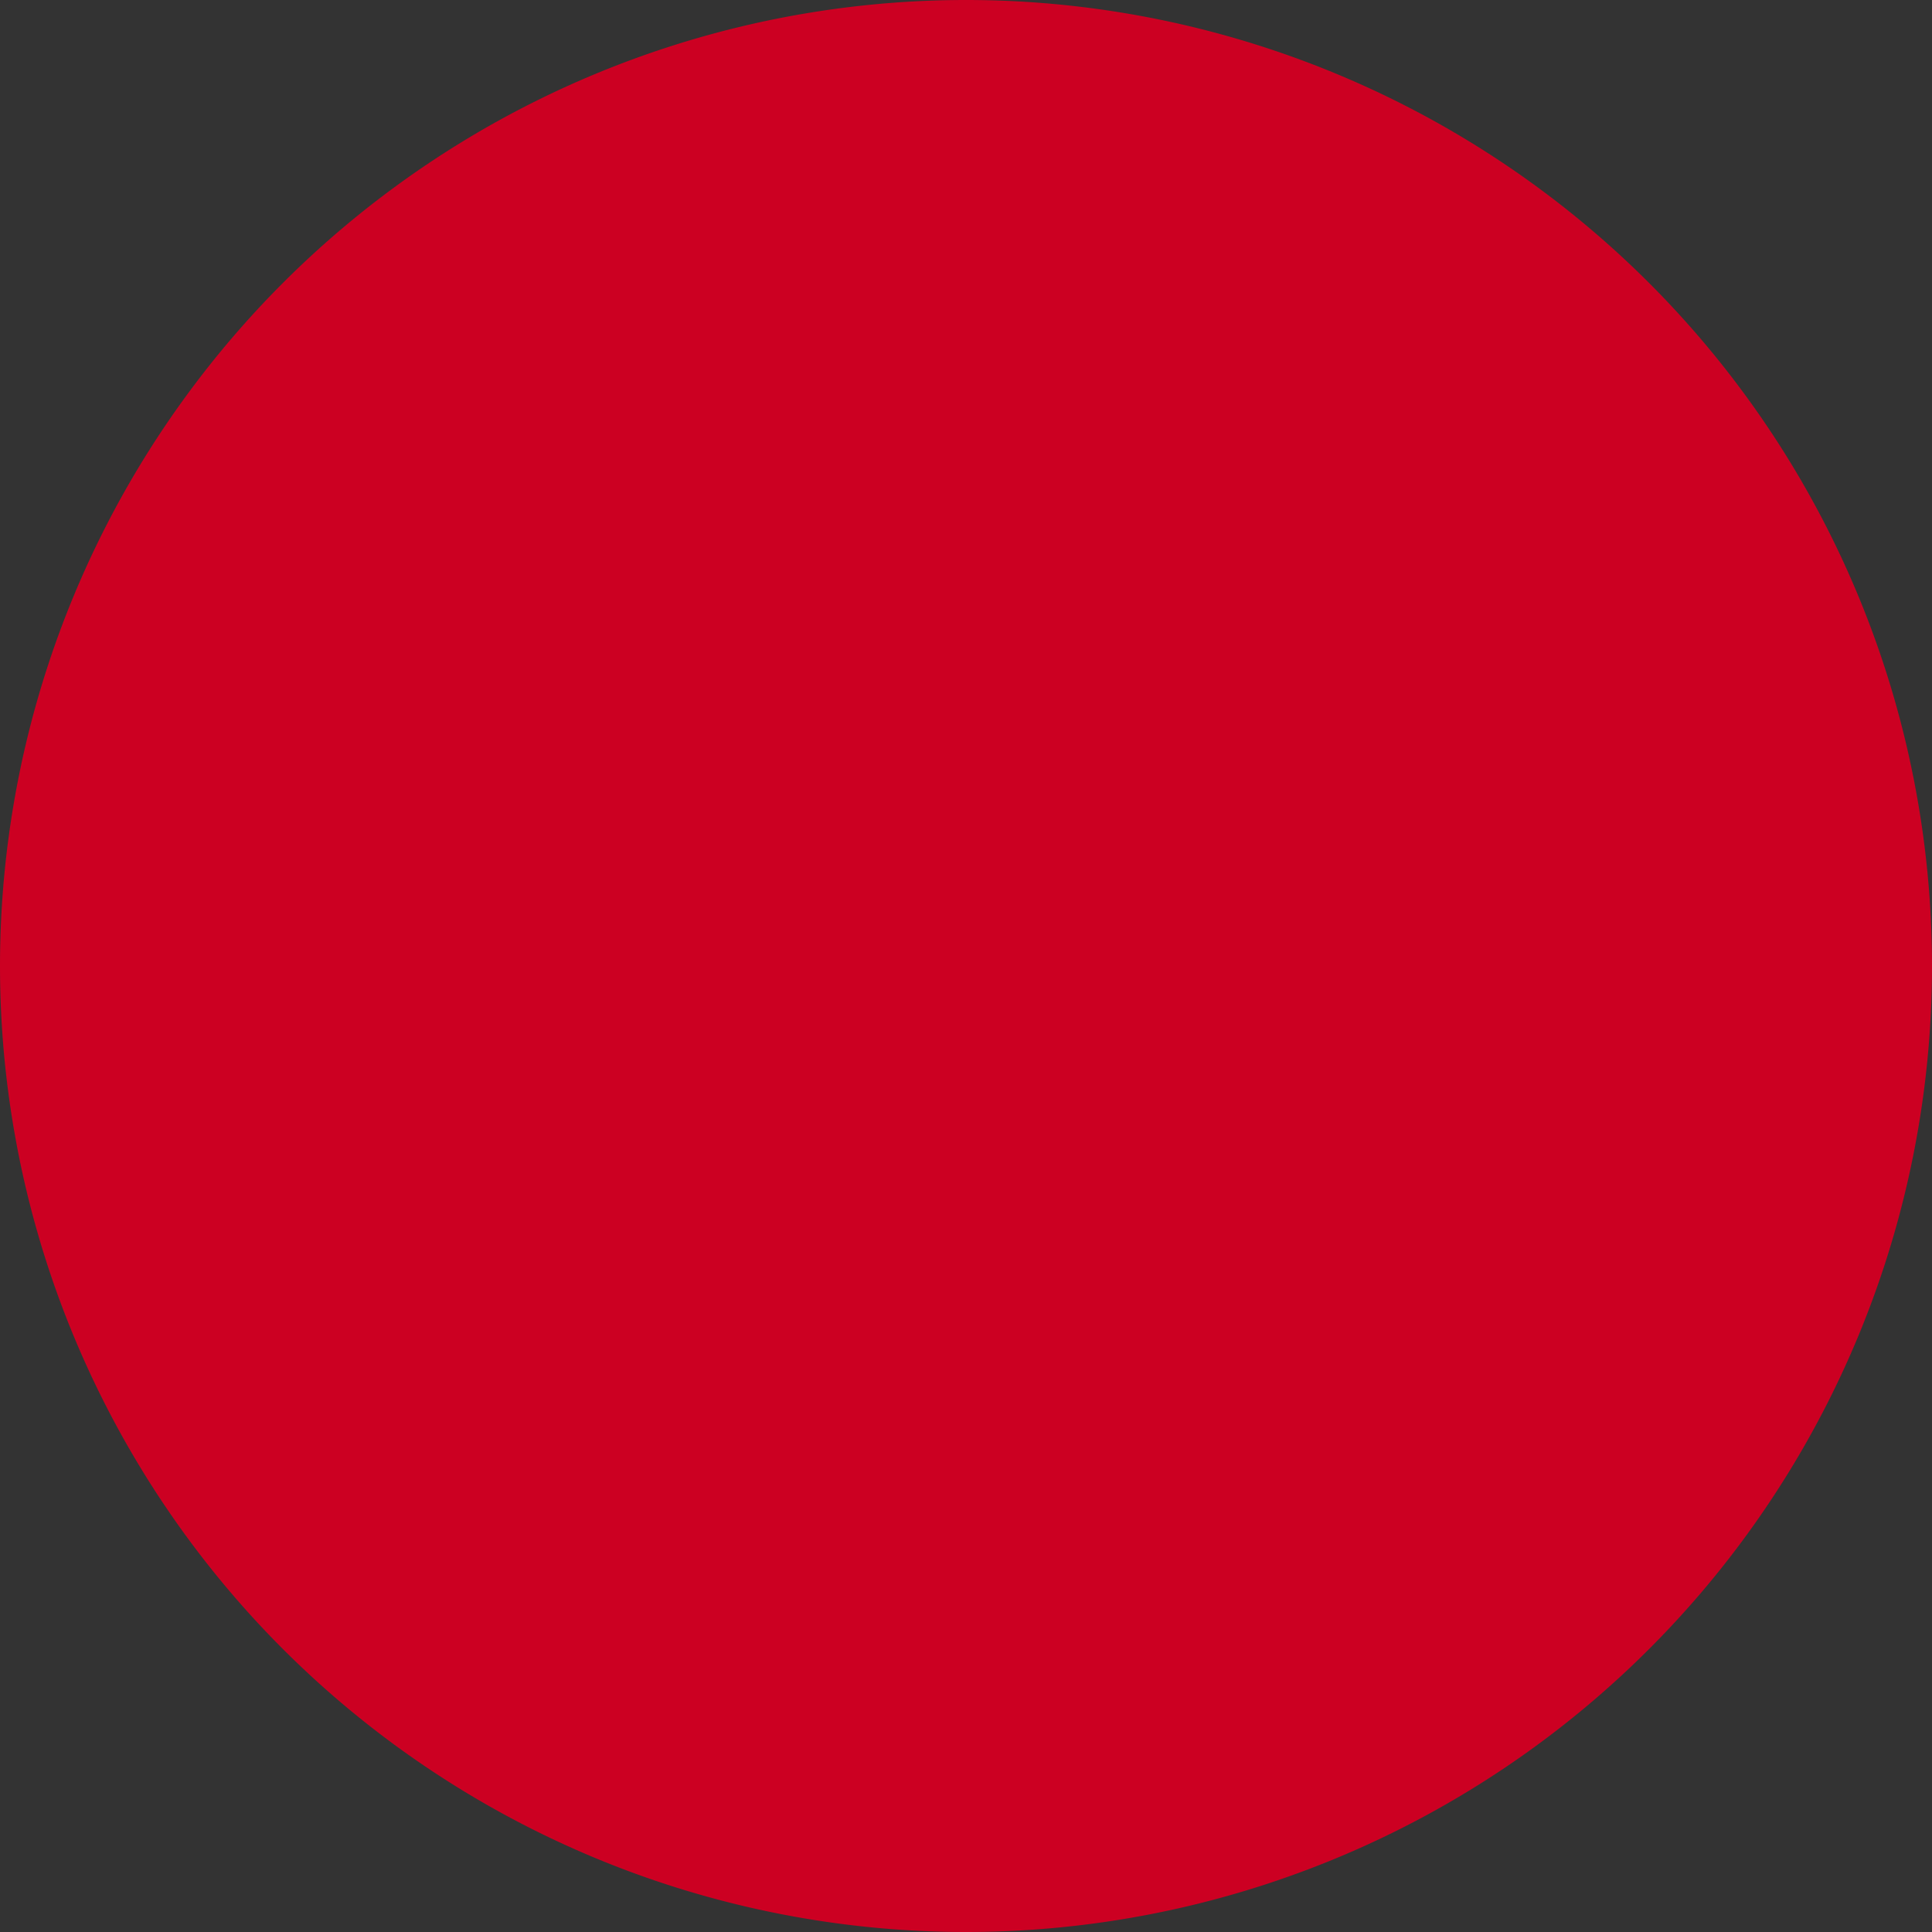 <svg xmlns="http://www.w3.org/2000/svg" width="150" height="150" fill="none" stroke="#ccb" class="icon"><rect width="100%" height="100%" fill="#333333" stroke="none"/><!-- Designed by Daryl Maksymec --><path fill="#c02" stroke="none" d="M0 75a75 75 0 1 1 150 0A75 75 0 1 1 0 75" style="stroke-dasharray:472 474;stroke-dashoffset:473;animation:anidraw_0 5300ms linear 0ms infinite,anifade 5300ms linear 0ms infinite"/><g stroke="#fff" stroke-linecap="round" stroke-width="4"><path d="M13 75a62 62 0 1 1 124 0 62 62 0 1 1-124 0" style="stroke-dasharray:390 392;stroke-dashoffset:391;animation:anidraw_1 5300ms linear 0ms infinite,anifade 5300ms linear 0ms infinite"/><path d="M75 76v35M41 46l-5 13c0 11 15 11 15 0 0 11 16 11 16 0 0 11 16 11 16 0 0 11 16 11 16 0 0 11 15 11 15 0l-5-13M66 95h1m16 0h1m-36 16V76h54v35m9-45v45H39V66m2-28h68v8H41z" style="stroke-dasharray:631 633;stroke-dashoffset:632;animation:anidraw_2 5300ms linear 0ms infinite,anifade 5300ms linear 0ms infinite"/></g><style>@keyframes anidraw{to{stroke-dashoffset:0}}@keyframes anifade{0%,92.45%{stroke-opacity:1}to{stroke-opacity:0}}@keyframes anidraw_0{3.77%{stroke-dashoffset:473}32.07%,to{stroke-dashoffset:0}}@keyframes anidraw_1{3.77%{stroke-dashoffset:391}32.07%,to{stroke-dashoffset:0}}@keyframes anidraw_2{3.77%{stroke-dashoffset:632}32.07%,to{stroke-dashoffset:0}}</style></svg>